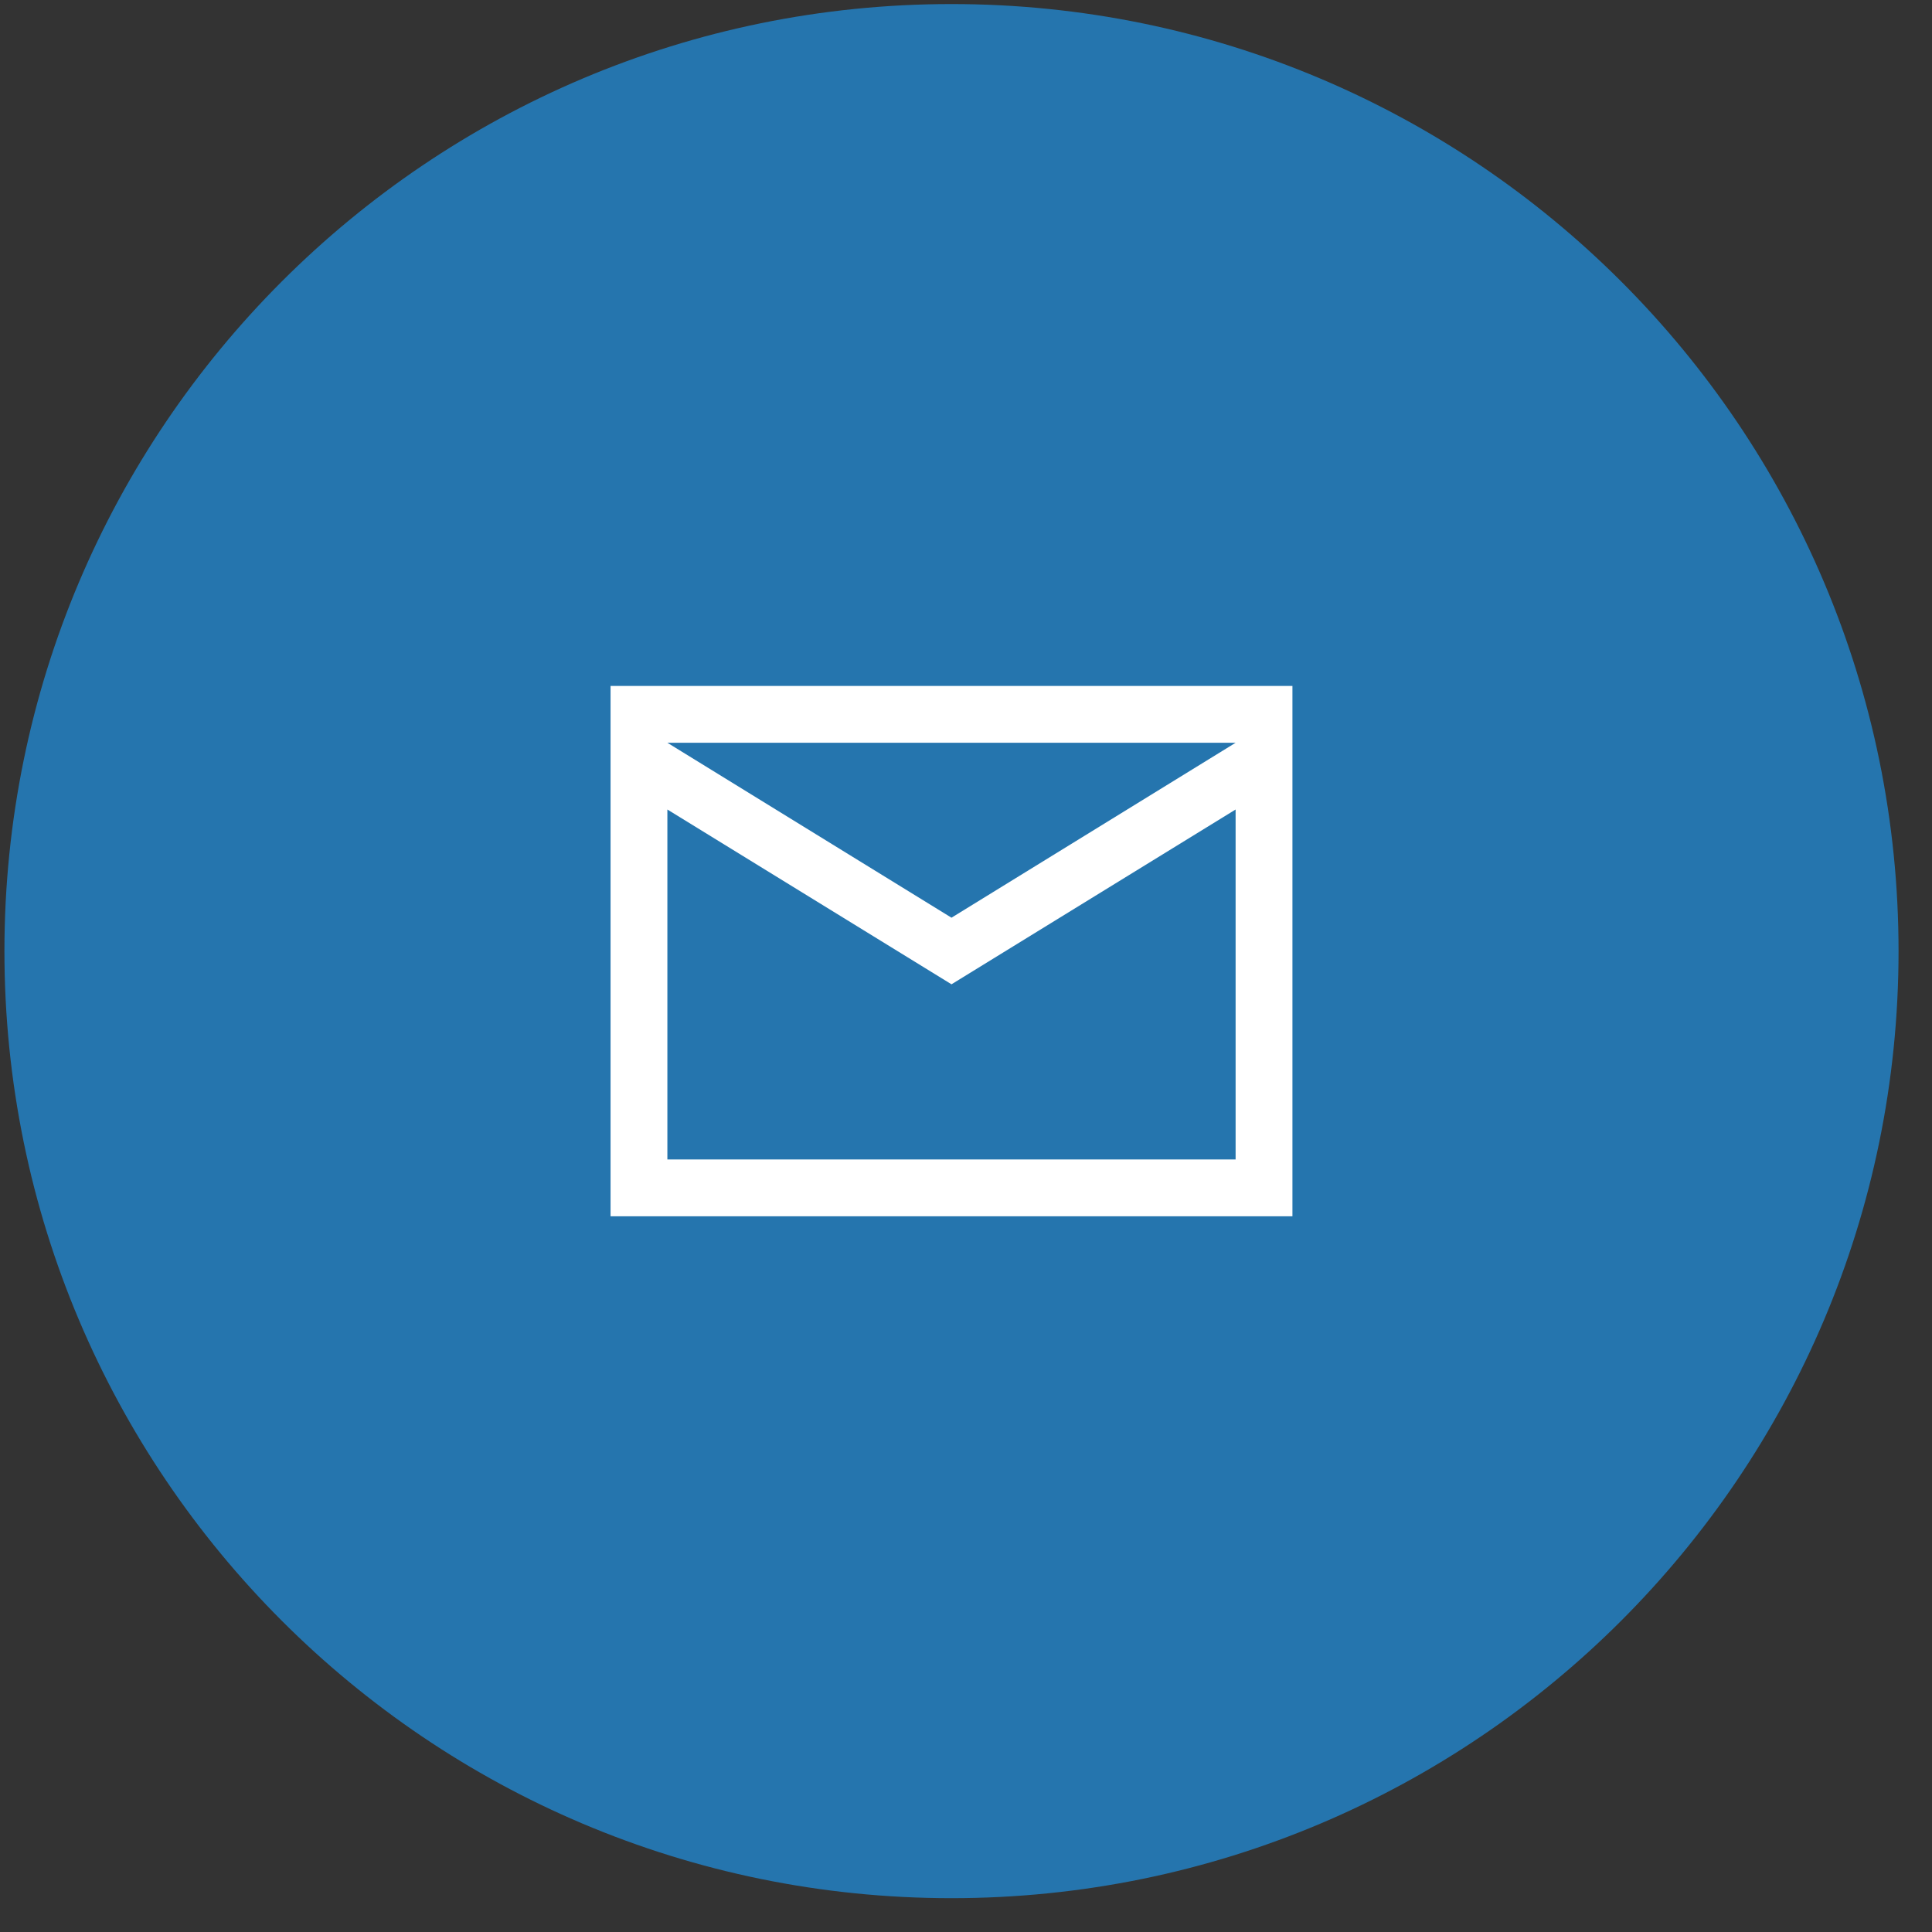 <svg width="51" height="51" viewBox="0 0 51 51" fill="none" xmlns="http://www.w3.org/2000/svg">
<rect x="0" y="0" width="51" height="51" fill="#333333" stroke="none"/>
<path fill-rule="evenodd" clip-rule="evenodd" d="M25.117 50.107C38.924 50.107 50.117 38.914 50.117 25.107C50.117 11.3 38.924 0.107 25.117 0.107C11.31 0.107 0.117 11.3 0.117 25.107C0.117 38.914 11.31 50.107 25.117 50.107Z" fill="#2575AE"/>
<path fill-rule="evenodd" clip-rule="evenodd" d="M16.117 18.107H34.117V32.107H16.117V18.107ZM17.617 19.607L25.117 24.225L32.617 19.607H17.617ZM17.617 21.369V30.607H32.617V21.369L25.117 25.983L17.617 21.369Z" fill="white"/>
</svg>
